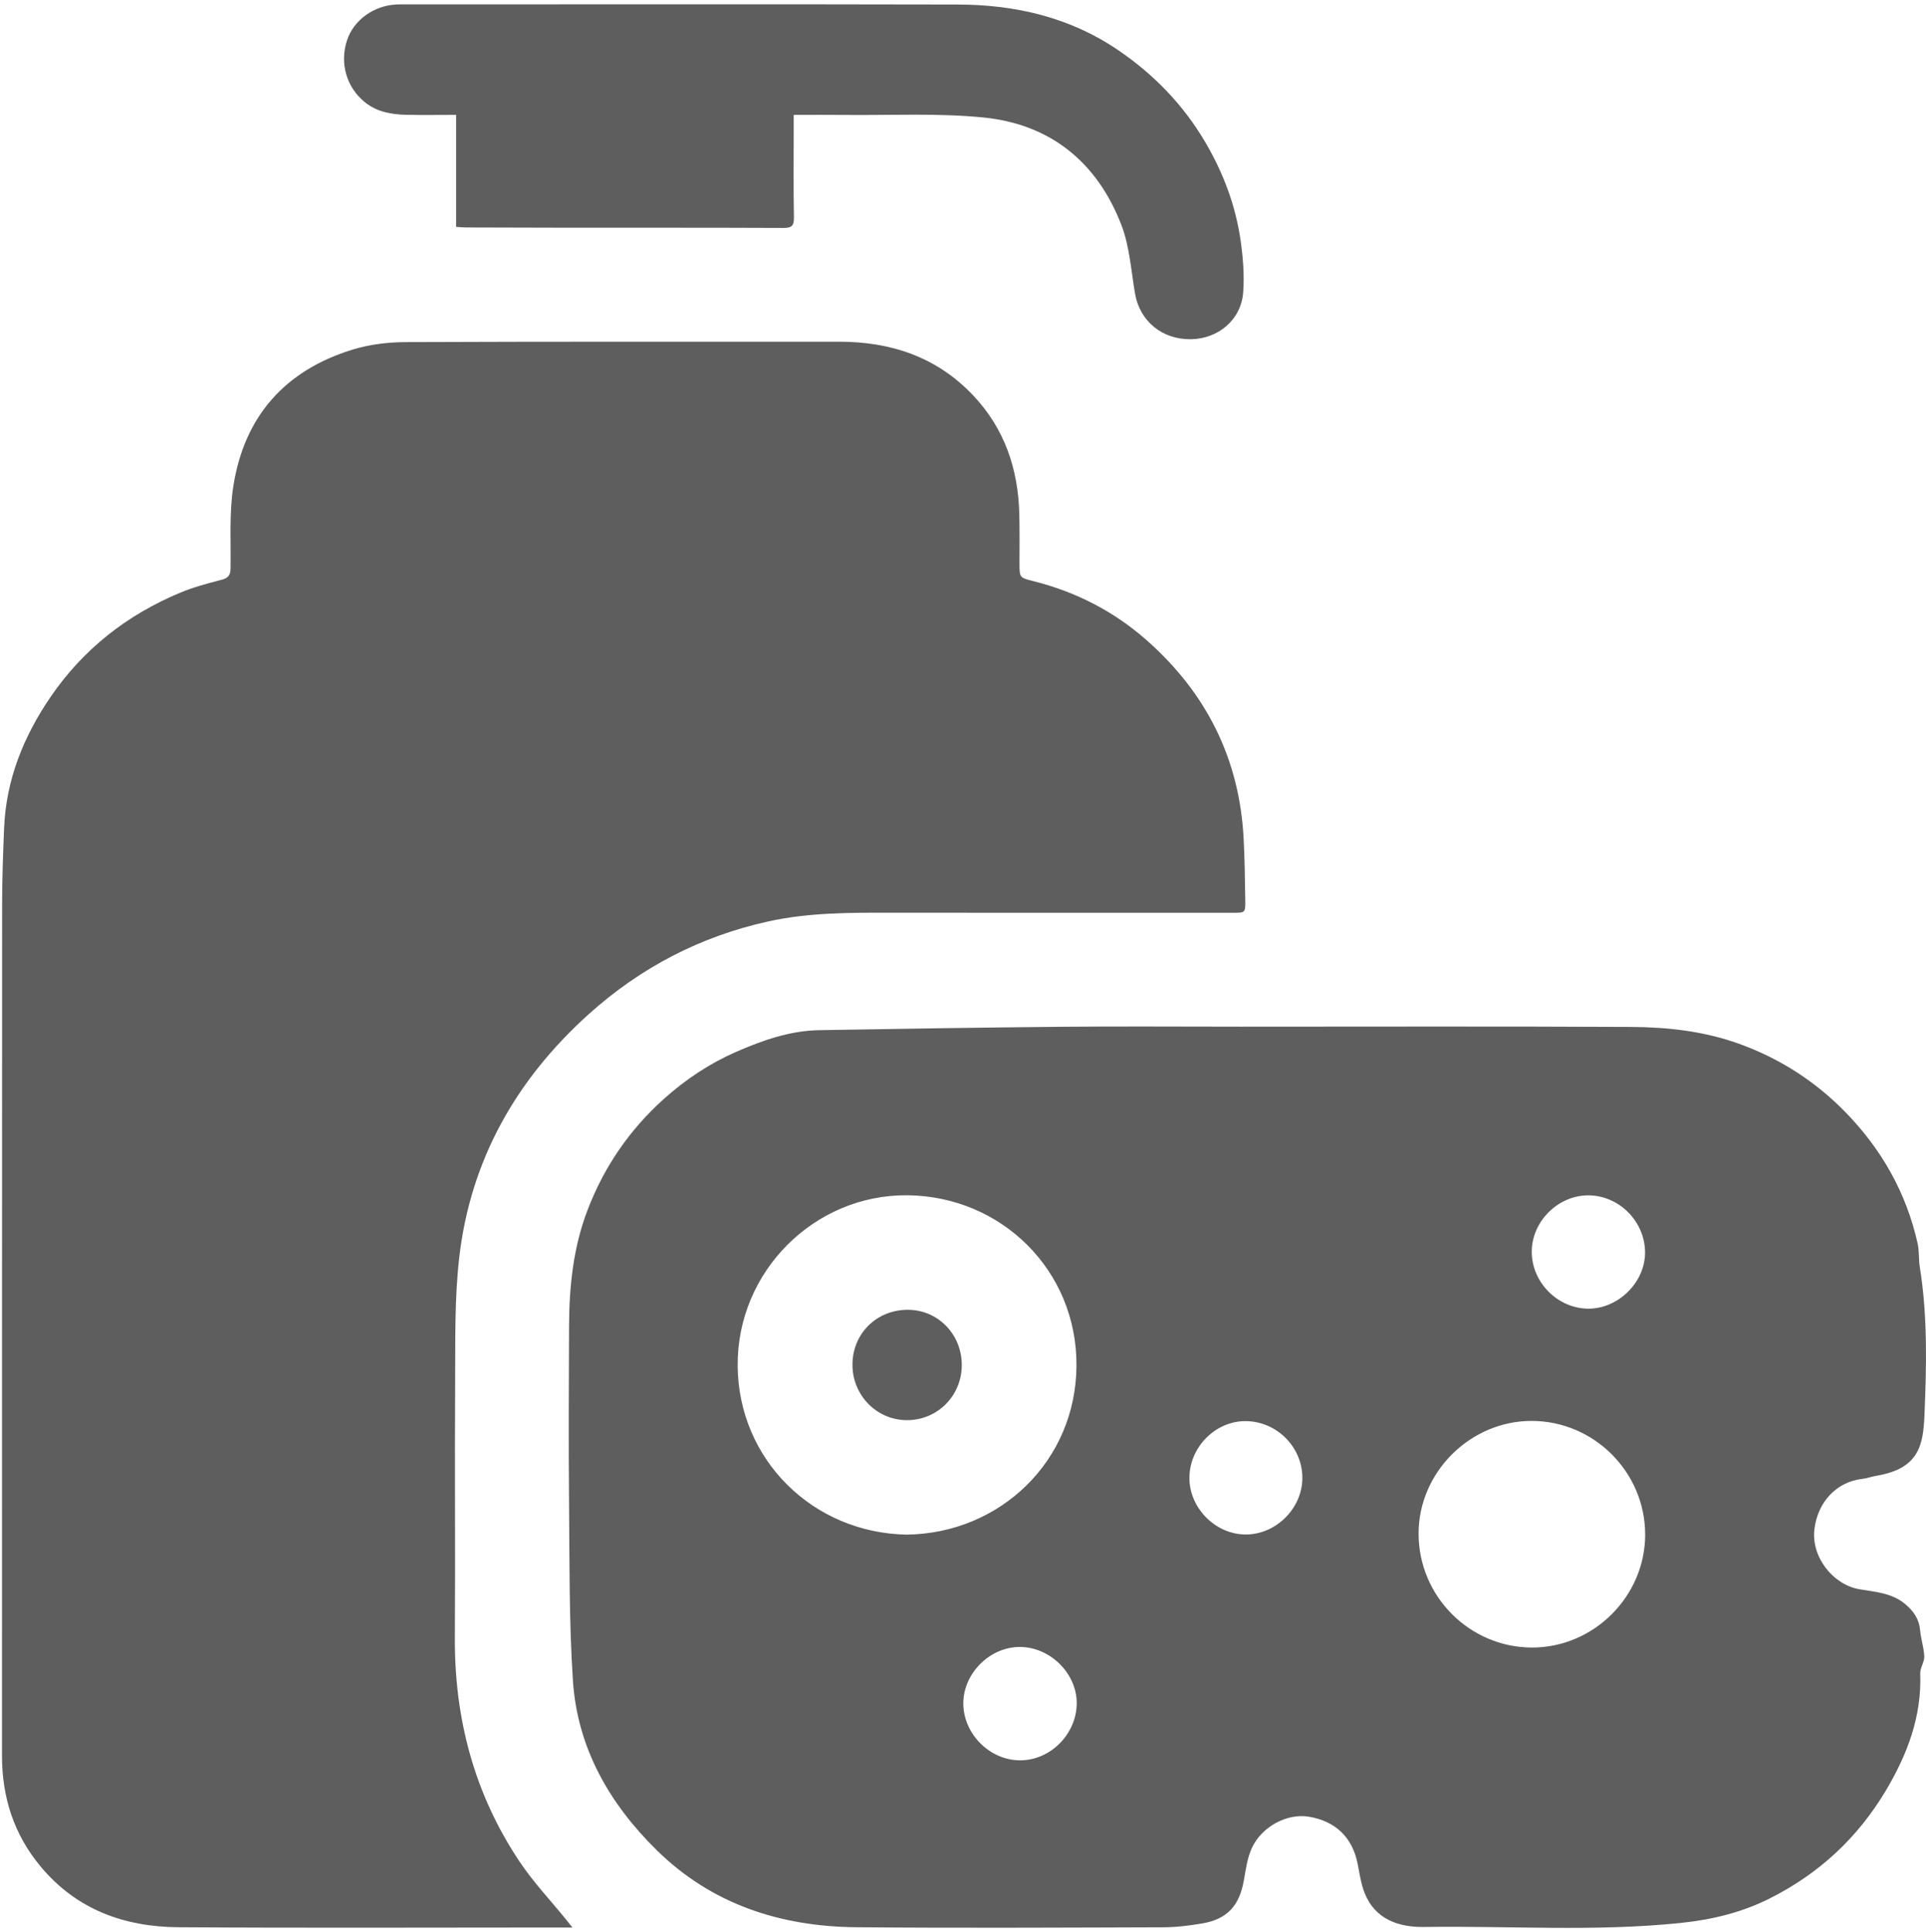 <?xml version="1.0" encoding="UTF-8"?><svg id="b" xmlns="http://www.w3.org/2000/svg" viewBox="0 0 1023.62 1027.07"><defs><style>.e{fill:#5e5e5e;}.f{fill:none;opacity:.5;}</style></defs><g id="c"><rect class="f" width="1023.62" height="1027.07"/><g id="d"><path class="e" d="M304.22,1024.51h-7.28c-67.34,0-134.67.31-202.01-.14-28.74-.19-54.16-9.28-73.3-32.23-14.31-17.16-20.58-36.91-20.57-59.03.04-150.68,0-301.37.07-452.05,0-13.65.49-27.31,1.05-40.95,1.07-25.71,10.33-48.63,24.67-69.63,17.39-25.46,40.73-43.72,69.08-55.52,7.03-2.92,14.5-4.89,21.89-6.81,3.6-.94,4.68-2.54,4.73-6.18.21-14.65-.77-29.53,1.52-43.88,5.87-36.93,27.55-61.28,63.3-72.26,8.92-2.74,18.65-3.95,28.01-3.99,76.83-.32,153.66-.19,230.48-.22,27.67-.01,52.09,8.1,71.47,28.66,16.56,17.58,23.77,38.89,24.4,62.67.23,8.83.11,17.66.11,26.49,0,7.47-.06,7.59,7.45,9.47,22.52,5.65,42.69,16.01,60.04,31.3,31.69,27.93,49.41,62.97,51.63,105.42.58,10.97.69,21.97.87,32.95.1,6.57-.04,6.57-6.4,6.57-60.66,0-121.33.03-181.99-.04-21.83-.02-43.65-.09-65.12,4.65-36.19,7.98-68.01,24.61-95.48,49.35-38.51,34.68-62.75,77.43-68.75,129.17-2.54,21.91-2.05,44.22-2.19,66.35-.29,45.16.15,90.33-.15,135.5-.29,43.31,10.35,83.42,34.47,119.48,7.28,10.88,16.41,20.52,24.69,30.74.81,1,1.6,2.01,3.32,4.17Z"/><path class="e" d="M658.79,545.7c69.33,0,138.66-.22,207.98.14,19.45.1,38.78,2.22,57.4,8.92,21.7,7.81,40.6,19.97,56.59,36.34,19.2,19.66,32.42,42.9,38.43,69.91.89,4.01.46,8.29,1.12,12.37,4.23,26.28,3.6,52.79,2.47,79.14-.68,16.04-3.17,28.17-25.7,31.92-2.45.41-4.83,1.33-7.29,1.61-13.95,1.6-23.75,12.48-25.47,26.72-1.8,14.86,9.91,29.59,24.05,31.97,8.4,1.42,17.2,1.93,24.27,7.92,4.41,3.73,7.32,7.9,7.85,13.84.41,4.68,2.04,9.28,2.21,13.94.11,2.98-2.26,6.05-2.15,9.03.87,22.84-6.87,43.09-18.28,62.26-15.04,25.25-35.82,44.42-62.09,57.52-14.83,7.39-30.42,11.12-47.15,12.86-45.39,4.7-90.81,1.45-136.19,2.11-13.18.19-25.98-3.85-31.6-18.1-1.93-4.89-2.67-10.27-3.69-15.47-2.77-14.04-11.78-22.76-26.14-25.07-11.18-1.8-24.64,5.09-30,16.5-2.49,5.29-3.28,11.46-4.32,17.32-2.39,13.6-8.92,20.75-22.34,22.99-6.8,1.14-13.74,1.99-20.63,2.01-54.33.16-108.66.46-162.99-.03-40.27-.37-76.75-12.12-106.07-40.93-25.21-24.77-42.22-54.43-44.57-90.18-2.08-31.7-1.76-63.58-2.06-95.38-.29-31-.11-62,.01-93,.08-21.08,2.22-41.88,9.85-61.78,8.8-22.94,22.3-42.64,40.61-59.06,11.5-10.32,24.25-18.79,38.34-24.95,14.03-6.14,28.56-11.25,44.13-11.53,43.3-.76,86.61-1.42,129.92-1.81,31.16-.28,62.33-.05,93.49-.05ZM481.89,815.68c49.37-.58,89.92-38.87,90.23-89.74.31-50.76-39.98-90.14-89.8-90.62-49.57-.49-90.67,40.58-90.27,90.67.4,49.76,39.87,88.8,89.83,89.7ZM874.36,815.67c.03-33.18-27.22-60.43-60.4-60.42-32.58.01-59.96,27.28-60.02,59.78-.06,33.29,26.97,60.55,60.16,60.67,32.85.12,60.24-27.16,60.27-60.03ZM874.31,665.78c0-16.46-13.71-30.33-30.07-30.42-16.04-.09-30.02,13.7-30.15,29.75-.13,16.36,13.68,30.37,30.03,30.47,15.92.09,30.18-13.98,30.19-29.79ZM542.04,935.65c15.98.09,29.85-13.6,30.21-29.83.36-15.96-13.79-30.29-30.04-30.43-16.12-.14-30.38,14.13-30.23,30.25.15,16.05,14.04,29.92,30.05,30.01ZM662.05,815.62c16.26,0,30.24-14.07,30.12-30.31-.12-16.26-13.56-29.72-29.91-29.95-16.36-.23-30.41,14.11-30.11,30.73.29,15.88,14.11,29.52,29.9,29.52Z"/><path class="e" d="M421.83,61.06c0,2.93,0,5.22,0,7.5,0,15.66-.17,31.32.12,46.98.08,4.46-1.17,5.64-5.57,5.62-39.49-.17-78.98-.1-118.48-.13-16.66-.01-33.32-.07-49.99-.13-1.63,0-3.26-.17-5.49-.3v-59.54c-9.22,0-17.84.15-26.45-.04-7.91-.18-15.56-1.47-22.03-6.68-9.74-7.84-13.5-20.59-9.54-32.83,3.47-10.73,14.12-18.52,26.22-19.13,2-.1,4-.05,6-.05,97.48,0,194.97-.14,292.45.08,30.5.07,59.46,6.73,85.08,24.15,18.94,12.88,34.6,28.96,46.33,48.85,9.68,16.42,16.25,33.9,18.91,52.69,1.27,9,2.01,18.28,1.33,27.31-1.1,14.5-13.13,24.64-27.72,24.89-15.28.26-27.19-9.54-29.73-24.1-2.13-12.24-2.87-25.09-7.25-36.51-12.81-33.39-37.7-53.7-73.37-57.25-24.59-2.45-49.57-1.07-74.38-1.35-8.49-.09-16.98-.02-26.46-.02Z"/><path class="e" d="M511.16,725.69c-.08,16.27-12.95,29.16-29.13,29.16-16,0-28.93-13.12-28.97-29.39-.04-16.55,12.79-29.31,29.43-29.28,16.06.03,28.75,13.09,28.67,29.51Z"/></g></g></svg>